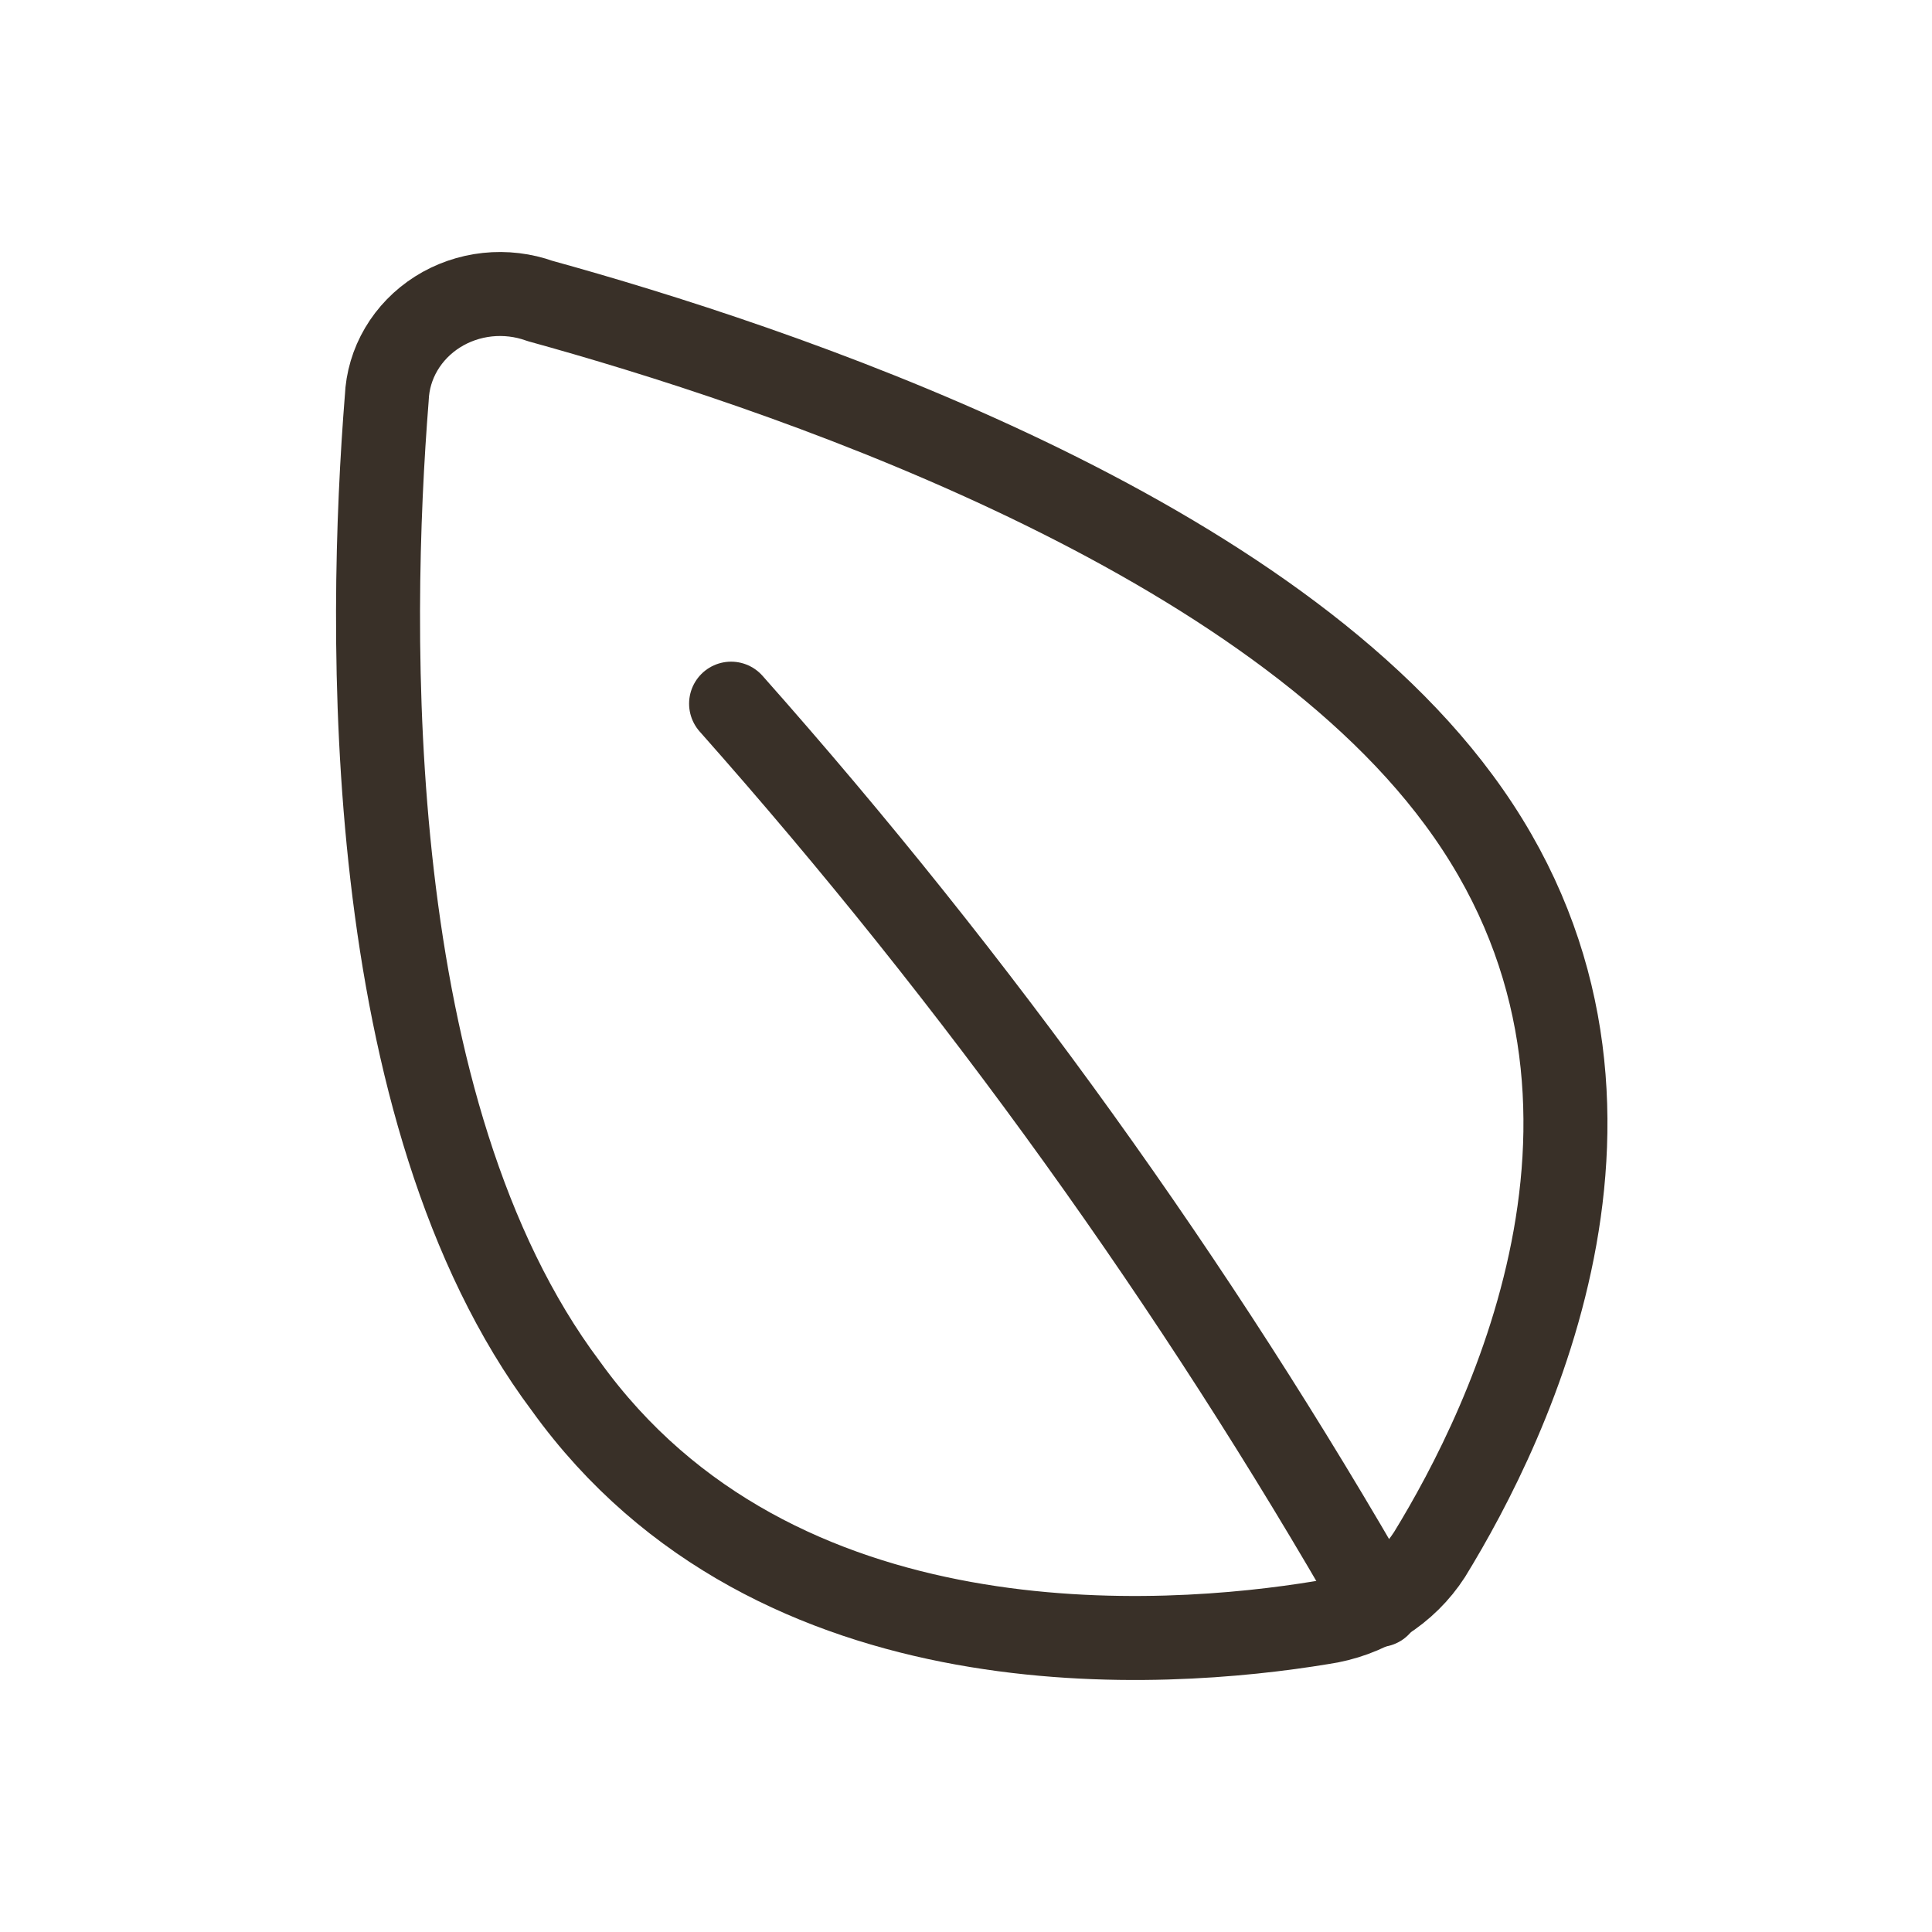 <svg width="46" height="46" viewBox="0 0 46 46" fill="none" xmlns="http://www.w3.org/2000/svg">
<path d="M34.73 19.041C39.871 25.973 35.938 33.914 34.037 37.012C33.758 37.445 33.383 37.815 32.939 38.095C32.495 38.375 31.992 38.559 31.466 38.634C27.74 39.249 18.461 39.937 13.475 33.005C8.566 26.465 8.772 14.96 9.209 9.477C9.226 9.069 9.344 8.67 9.554 8.314C9.764 7.958 10.059 7.655 10.415 7.429C10.772 7.203 11.179 7.062 11.604 7.016C12.028 6.971 12.459 7.022 12.858 7.166C18.384 8.691 29.899 12.501 34.73 19.041Z" stroke="#393028" stroke-width="2" stroke-linecap="round" stroke-linejoin="round"/>
<path d="M17.407 16.754C23.294 23.39 28.461 30.581 32.828 38.216" stroke="#393028" stroke-width="2" stroke-linecap="round" stroke-linejoin="round"/>
</svg>
